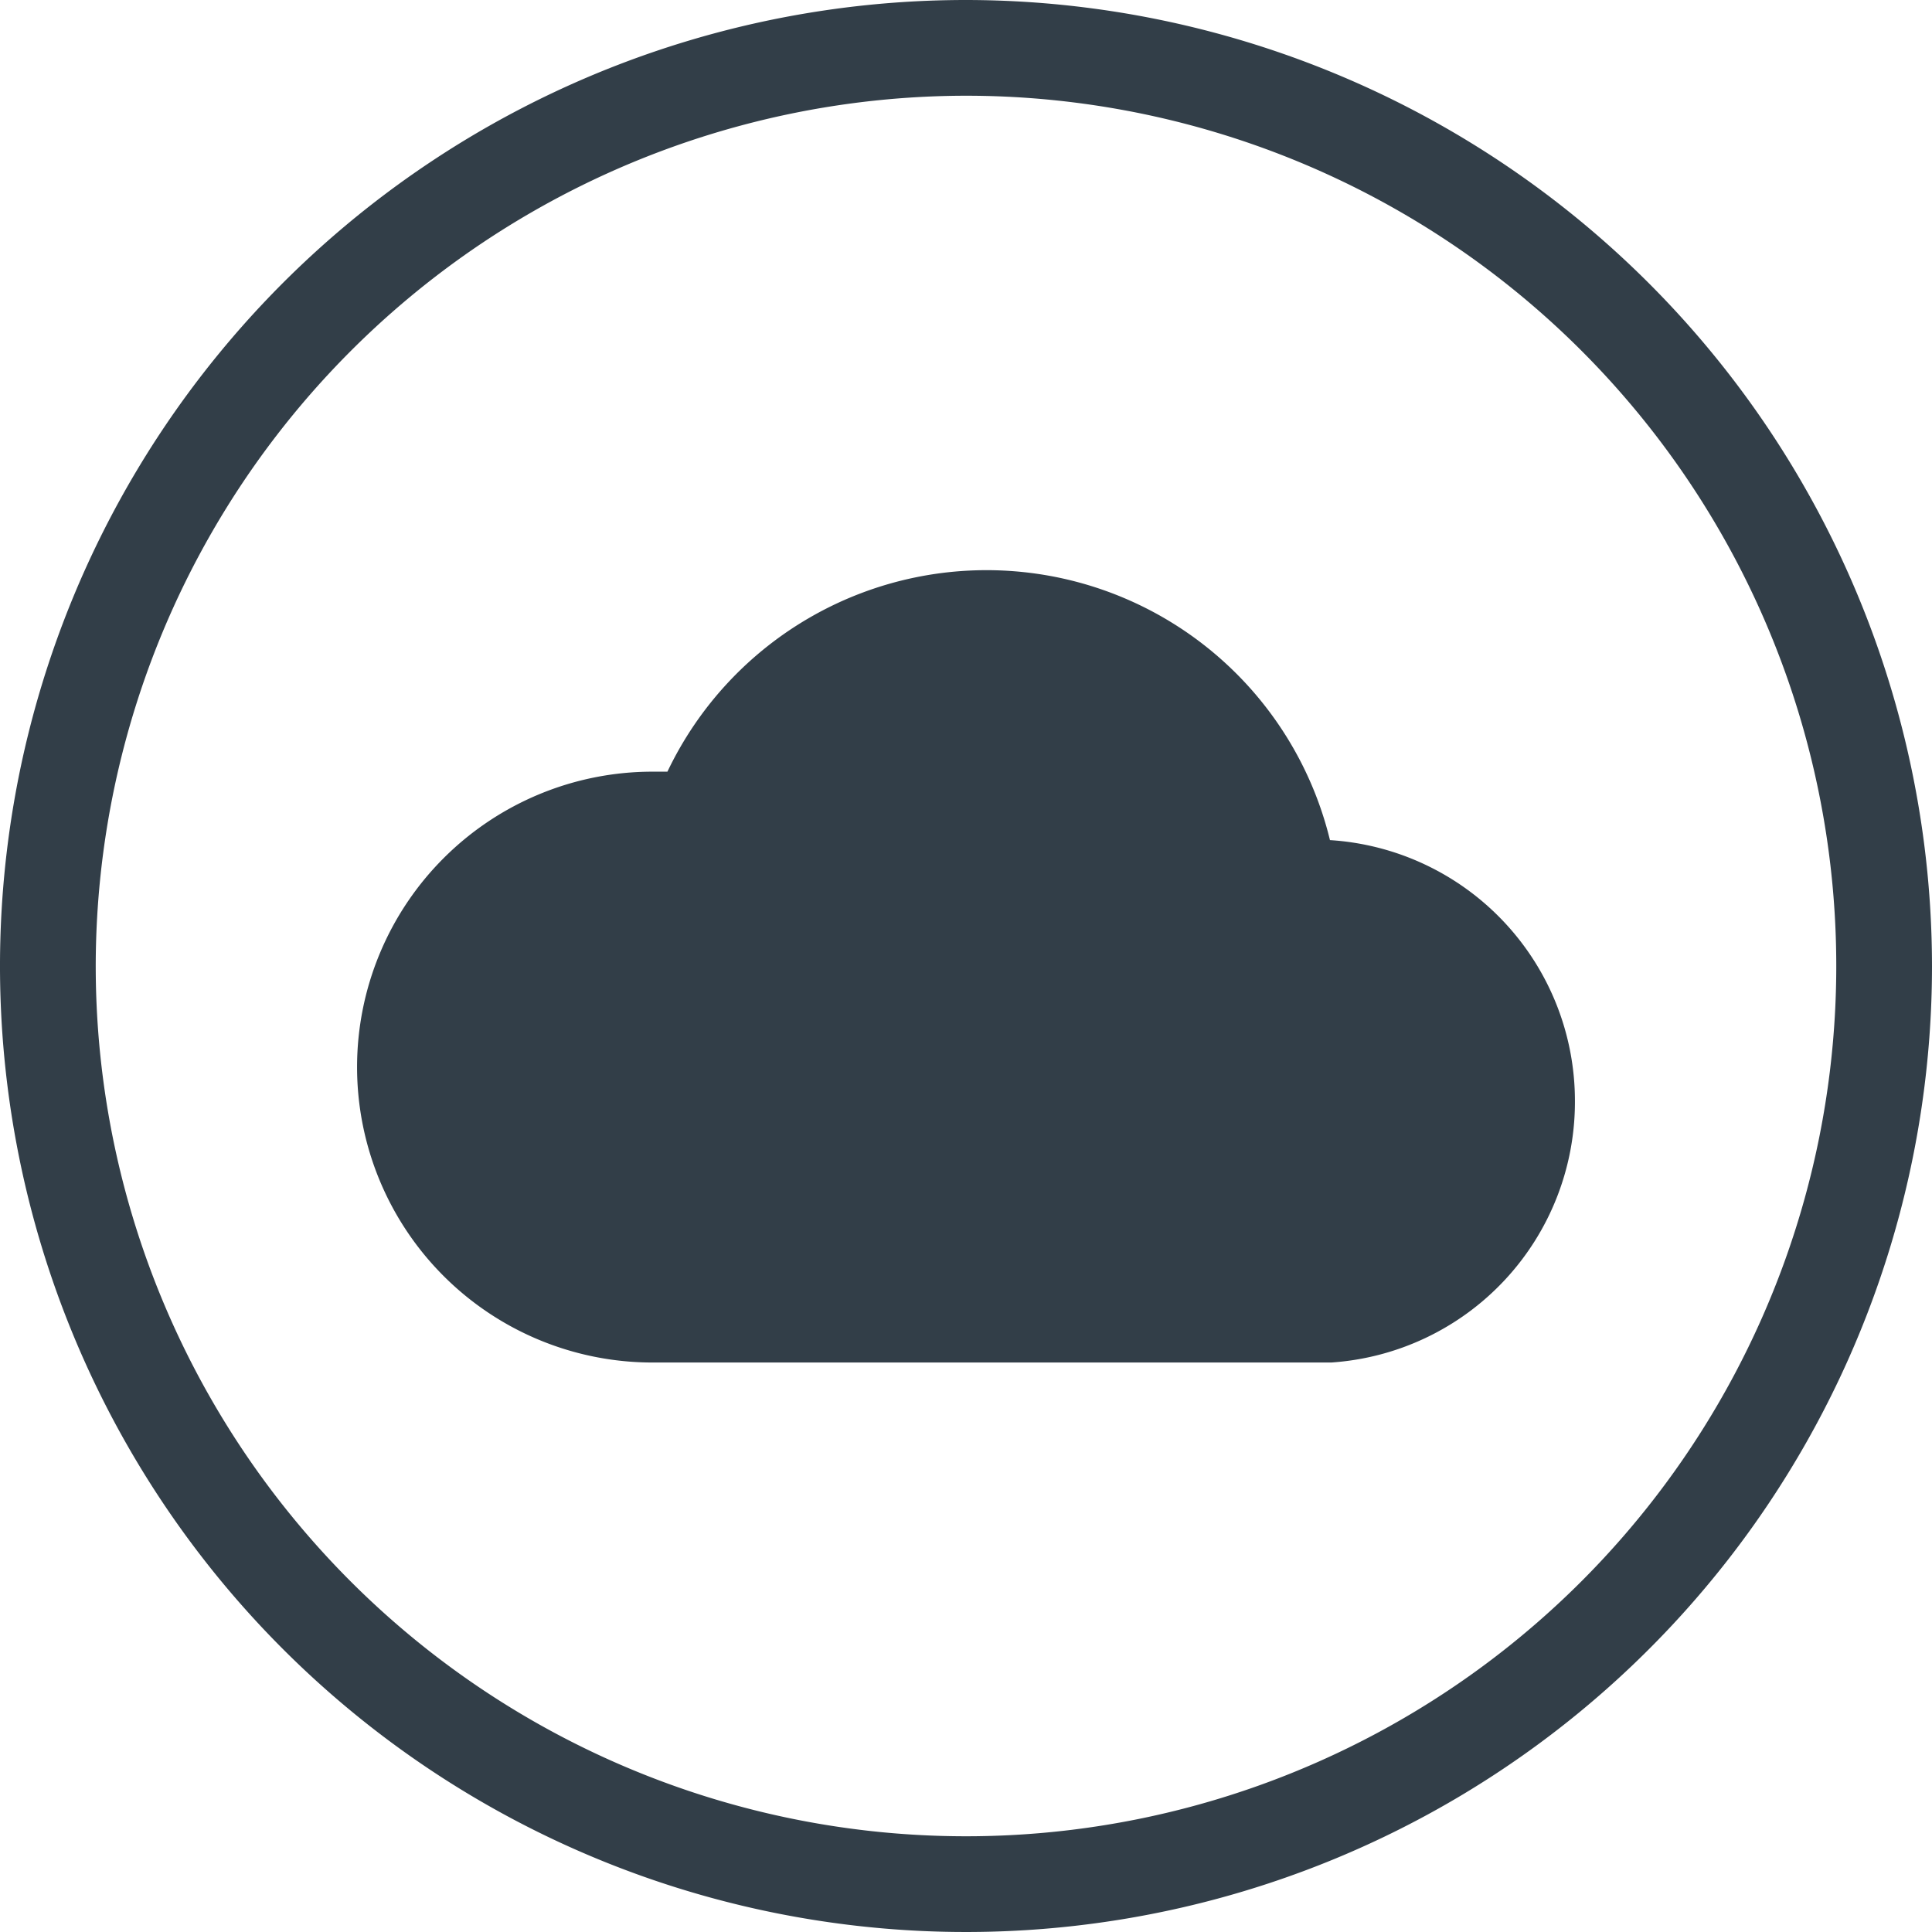 <svg xmlns="http://www.w3.org/2000/svg" viewBox="0 0 201.82 201.82"><defs><style>.cls-1{fill:#323e48;}</style></defs><g id="Layer_2" data-name="Layer 2"><g id="Layer_1-2" data-name="Layer 1"><path class="cls-1" d="M100.91,10A90.91,90.91,0,1,1,10,100.91,91,91,0,0,1,100.91,10m0-10A100.91,100.91,0,1,0,201.82,100.91,101,101,0,0,0,100.91,0Z"/><path class="cls-1" d="M164.52,115a27.3,27.3,0,0,0-25.59-27.24,36.92,36.92,0,0,0-69.21-7.15c-.52,0-1,0-1.56,0a30.86,30.86,0,0,0,0,61.72l.94,0h66.83q.65,0,1.29,0t1.29,0h.56v0A27.29,27.29,0,0,0,164.52,115Z"/></g></g></svg>